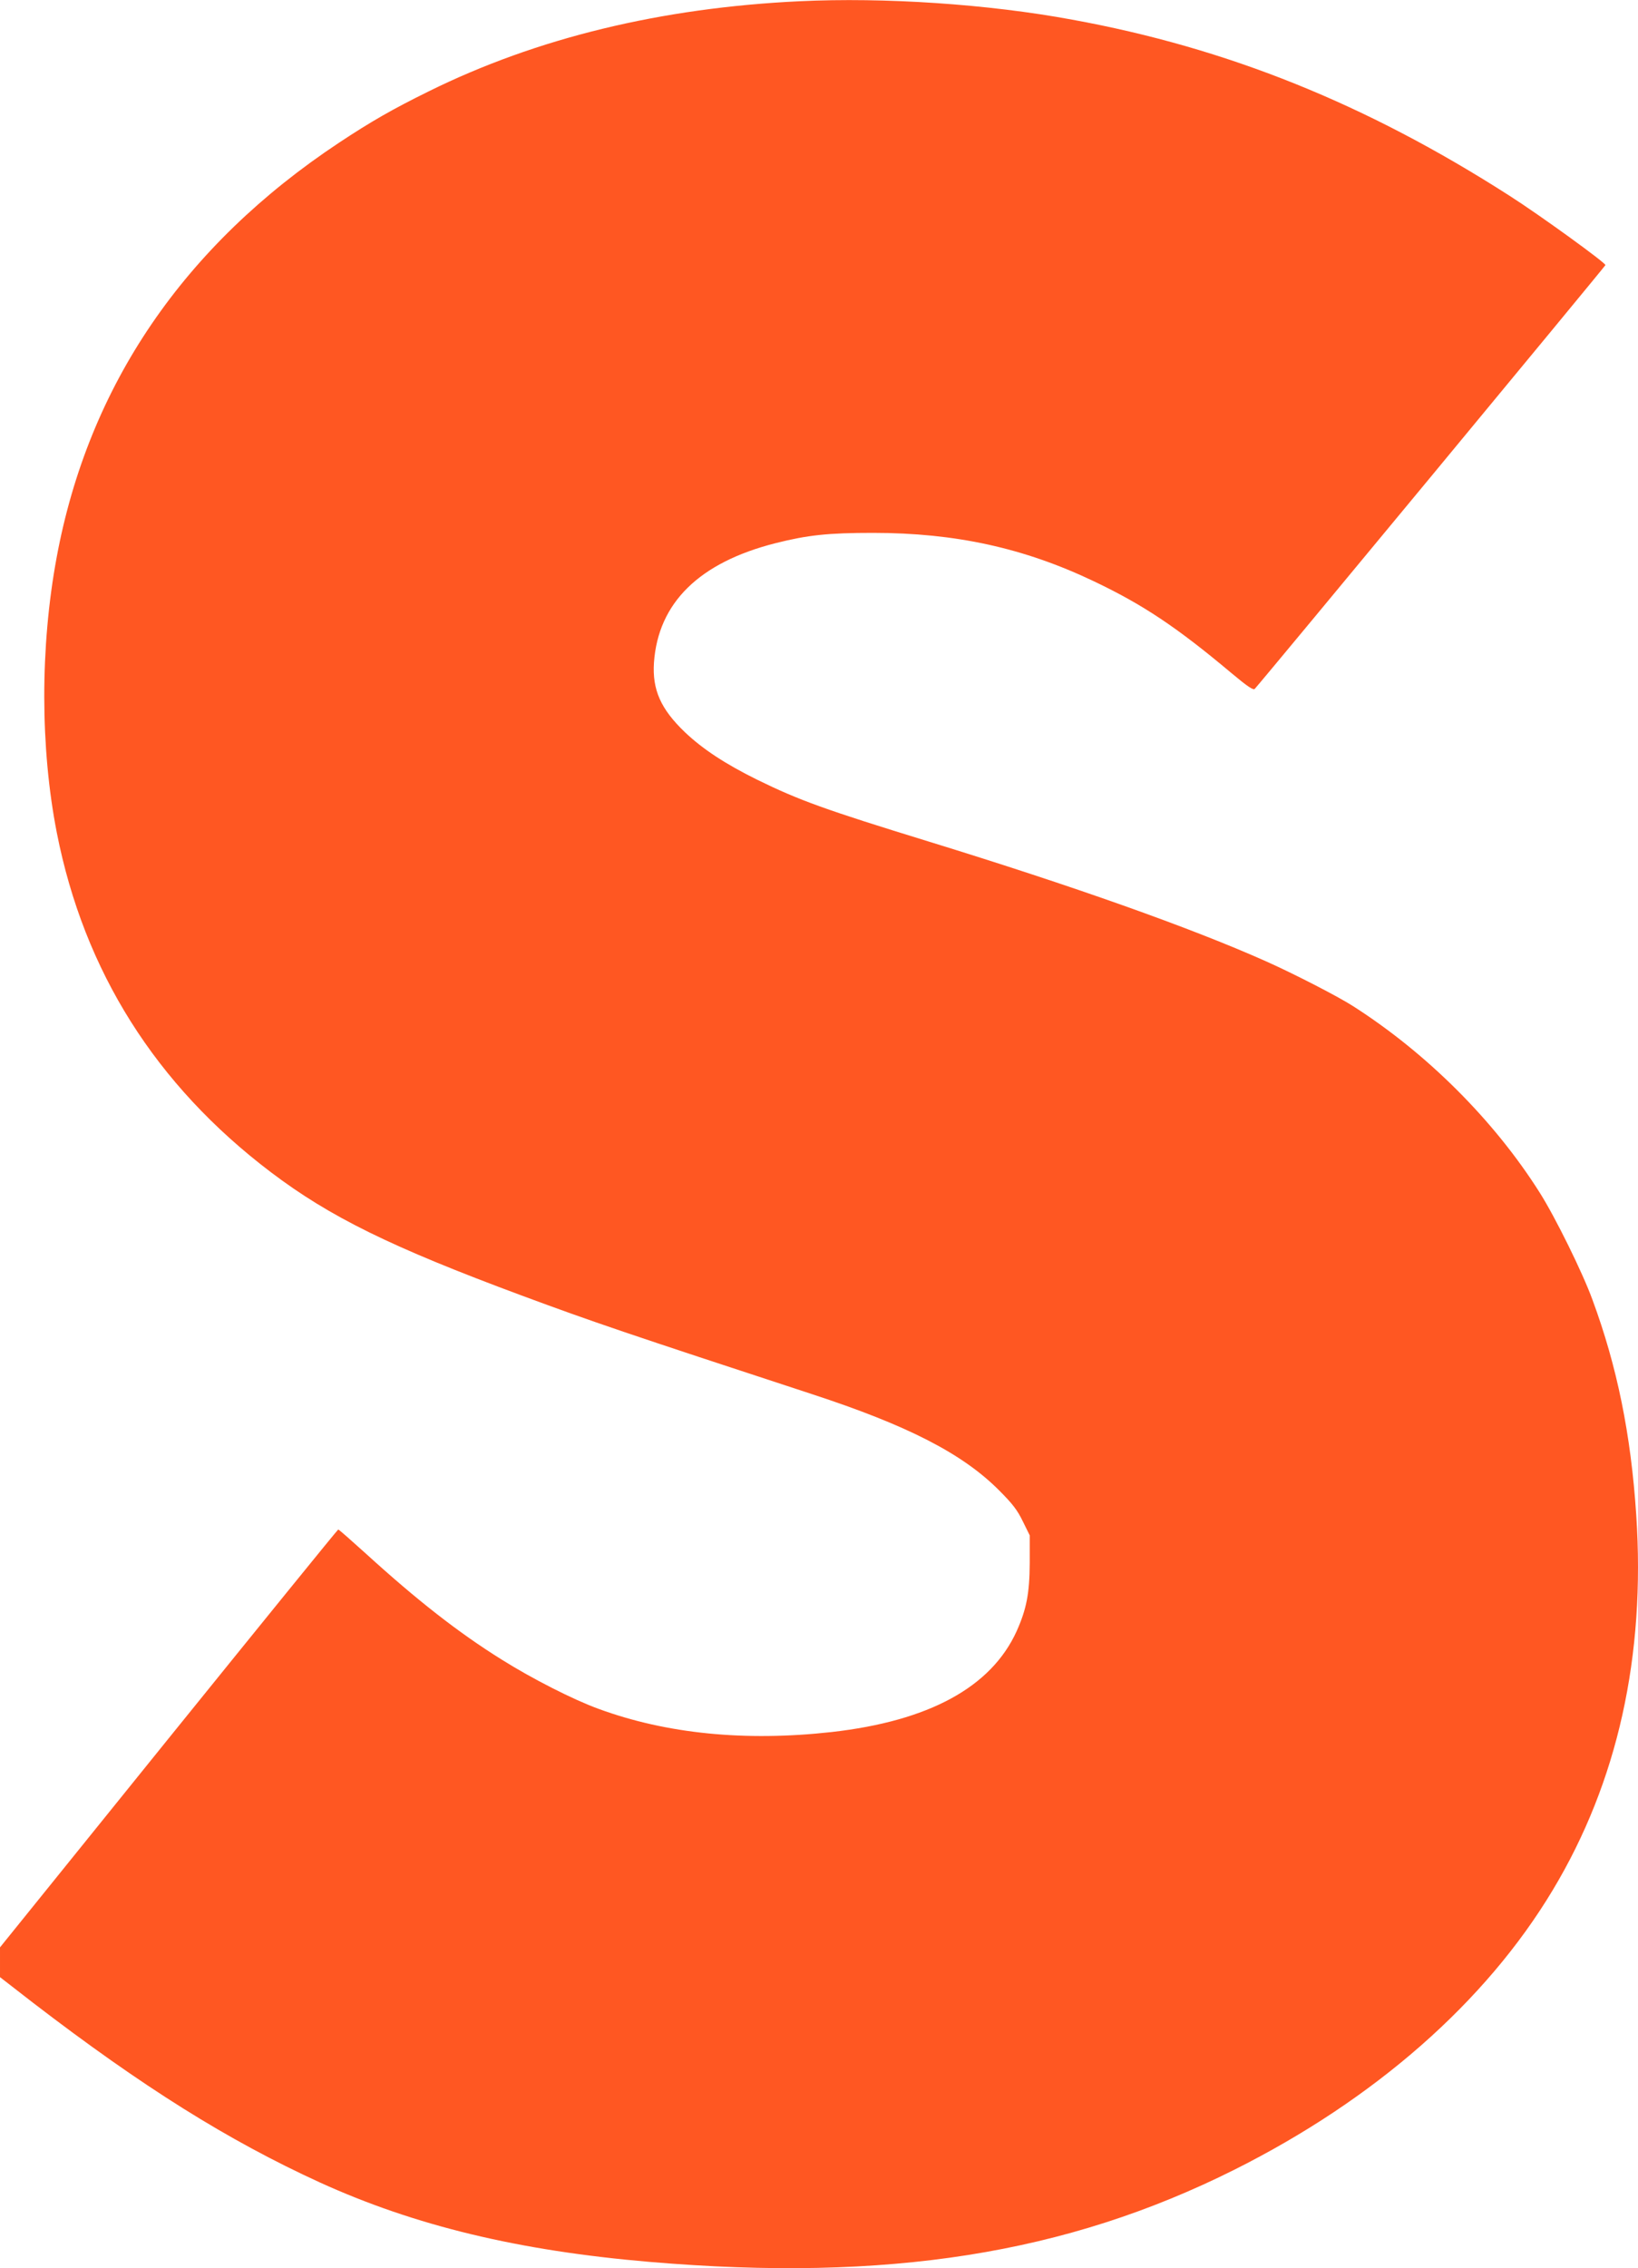 <?xml version="1.0" standalone="no"?>
<!DOCTYPE svg PUBLIC "-//W3C//DTD SVG 20010904//EN"
 "http://www.w3.org/TR/2001/REC-SVG-20010904/DTD/svg10.dtd">
<svg version="1.0" xmlns="http://www.w3.org/2000/svg"
 width="925pt" height="1280pt" viewBox="0 0 925 1280"
 preserveAspectRatio="xMidYMid meet">
<g transform="translate(0,1280) scale(0.1,-0.1)"
fill="#ff5722" stroke="none">
<path d="M4515 12793 c-781 -37 -1484 -207 -2095 -509 -205 -101 -325 -170
-505 -289 -877 -581 -1415 -1369 -1595 -2340 -94 -506 -93 -1076 1 -1555 154
-781 558 -1422 1209 -1915 333 -252 678 -422 1417 -696 399 -148 600 -216
1638 -556 541 -177 849 -335 1056 -542 77 -77 104 -112 135 -176 l39 -79 0
-156 c-1 -171 -18 -260 -74 -385 -144 -316 -495 -507 -1046 -569 -487 -54
-931 -10 -1315 131 -143 52 -375 170 -547 278 -244 152 -478 335 -768 599 -82
74 -152 136 -155 135 -3 0 -434 -531 -958 -1179 l-952 -1179 0 -84 0 -84 187
-145 c618 -474 1100 -776 1618 -1013 538 -245 1123 -386 1865 -449 1343 -114
2350 45 3300 520 793 397 1420 947 1799 1579 366 609 524 1319 471 2117 -30
454 -108 837 -247 1213 -55 152 -211 468 -298 605 -257 407 -638 787 -1055
1053 -86 55 -335 183 -490 252 -428 191 -1093 426 -1905 676 -582 179 -733
233 -971 350 -178 88 -306 172 -406 267 -137 131 -185 240 -175 393 24 338
256 565 687 674 182 46 298 58 550 58 465 0 853 -85 1249 -274 277 -132 466
-258 776 -518 92 -77 123 -97 131 -88 36 38 1976 2381 1980 2391 4 11 -370
282 -541 391 -808 518 -1592 834 -2470 994 -475 88 -1061 127 -1540 104z"/>
</g>
</svg>
